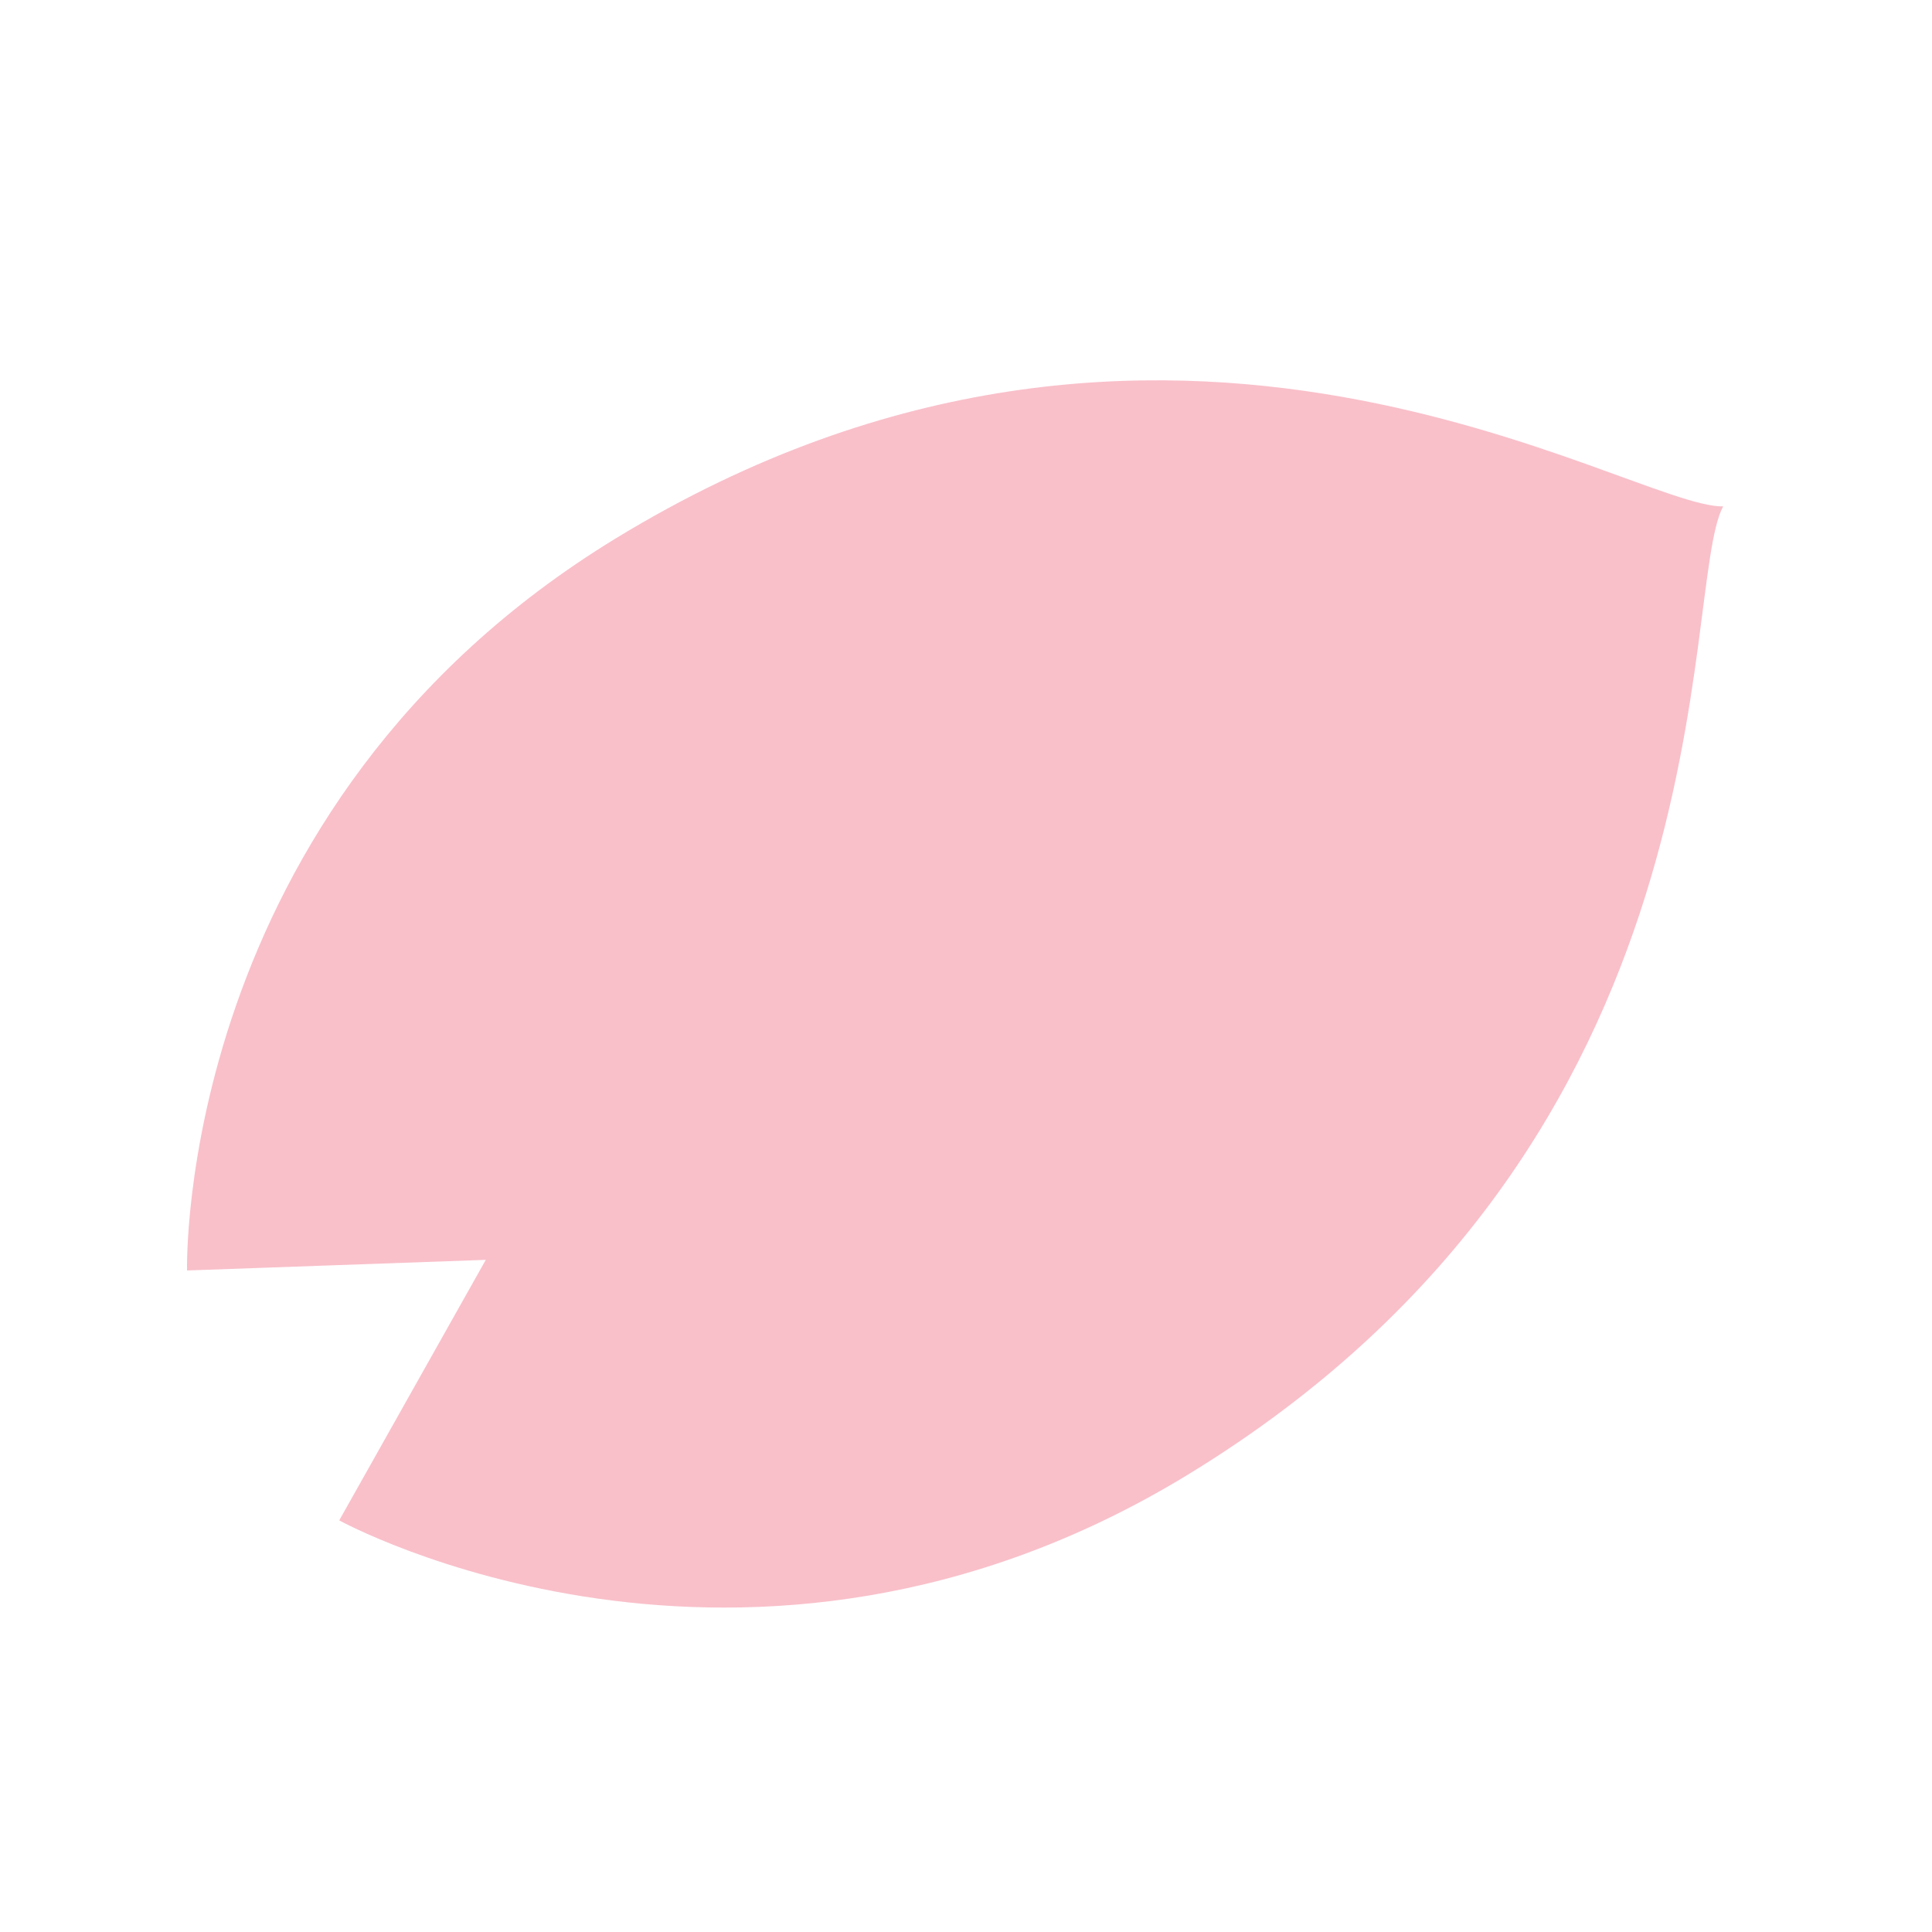 <?xml version="1.0" encoding="utf-8"?>
<!-- Generator: Adobe Illustrator 15.0.2, SVG Export Plug-In  -->
<!DOCTYPE svg PUBLIC "-//W3C//DTD SVG 1.1//EN" "http://www.w3.org/Graphics/SVG/1.1/DTD/svg11.dtd">
<svg version="1.1"
	 xmlns="http://www.w3.org/2000/svg" xmlns:xlink="http://www.w3.org/1999/xlink" xmlns:a="http://ns.adobe.com/AdobeSVGViewerExtensions/3.0/"
	 x="0px" y="0px" width="100px" height="100px" viewBox="0 0 100 100" enable-background="new 0 0 100 100" xml:space="preserve">
<defs>
</defs>
<path fill="#F9C0CA" d="M9.682,65.76l15.462-0.55l-7.586,13.485c0,0,21.032,11.574,43.892-2.346
	c28.565-17.395,25.431-45.85,27.74-50.138c-4.87,0.083-28.712-15.763-57.277,1.631C9.054,41.762,9.682,65.76,9.682,65.76z"/>
<rect fill="none" width="100" height="100"/>
</svg>
